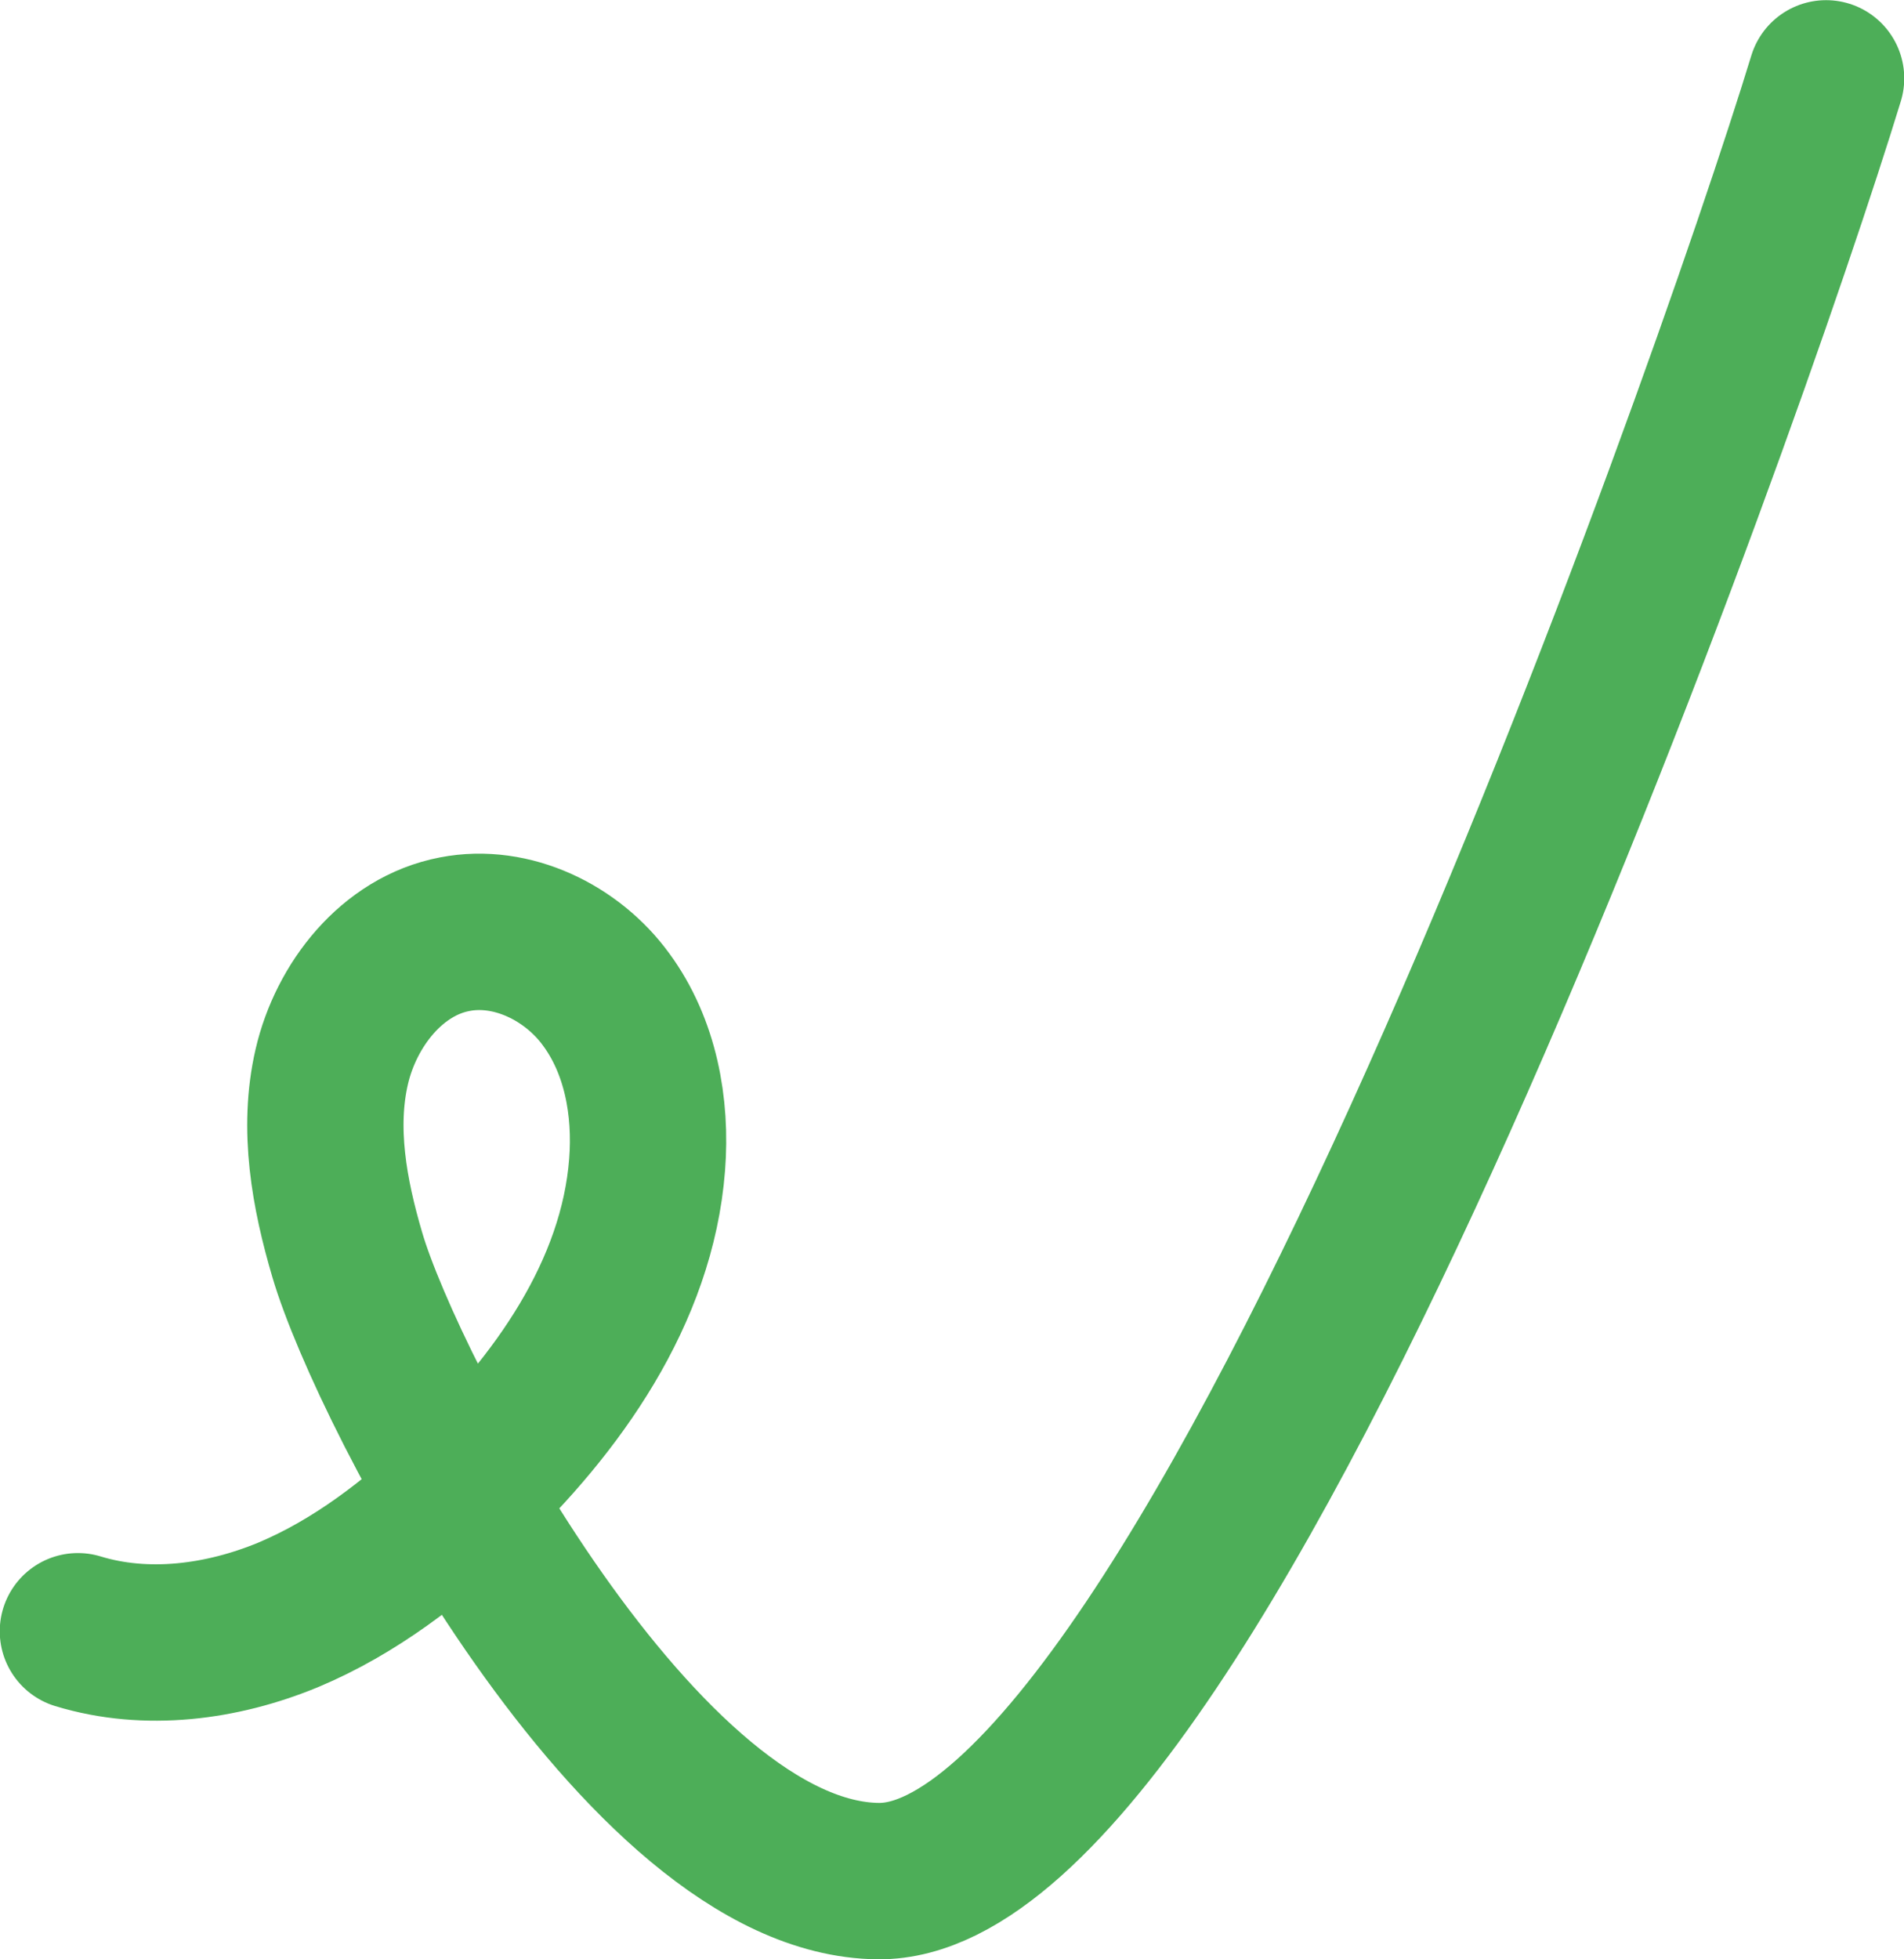 <svg xmlns="http://www.w3.org/2000/svg" xmlns:xlink="http://www.w3.org/1999/xlink" id="Capa_1" x="0px" y="0px" viewBox="0 0 46.43 47.75" style="enable-background:new 0 0 46.43 47.75;" xml:space="preserve"><style type="text/css">	.st0{fill:#4DAE58;}	.st1{fill:#2D3278;}	.st2{fill:#F4F4F4;}	.st3{fill:none;stroke:#4DAE58;stroke-width:2.262;stroke-linecap:round;stroke-miterlimit:10;}	.st4{fill:#FFFFFF;}	.st5{fill:none;stroke:#6B6B6B;stroke-width:1.701;stroke-linecap:round;stroke-linejoin:round;stroke-miterlimit:10;}	.st6{fill:none;stroke:#6B6B6B;stroke-width:1.423;stroke-linecap:round;stroke-linejoin:round;stroke-miterlimit:10;}	.st7{fill:none;stroke:#DDDEDE;stroke-miterlimit:10;}	.st8{fill:none;stroke:#4DAE58;stroke-width:2.593;stroke-linecap:round;stroke-miterlimit:10;}	.st9{fill:none;stroke:#6B6B6B;stroke-width:1.548;stroke-linecap:round;stroke-linejoin:round;stroke-miterlimit:10;}	.st10{fill:none;stroke:#FFFFFF;stroke-width:0.85;stroke-linecap:round;stroke-linejoin:round;stroke-miterlimit:10;}	.st11{fill:none;stroke:#6B6B6B;stroke-width:1.295;stroke-linecap:round;stroke-linejoin:round;stroke-miterlimit:10;}	.st12{fill:none;stroke:#707070;stroke-width:0.85;stroke-linecap:round;stroke-linejoin:round;stroke-miterlimit:10;}	.st13{fill:none;stroke:#252525;stroke-width:1.417;stroke-linecap:round;stroke-linejoin:round;stroke-miterlimit:10;}	.st14{fill:#FFFFFF;stroke:#252525;stroke-width:1.417;stroke-linecap:round;stroke-linejoin:round;stroke-miterlimit:10;}	.st15{fill:none;stroke:#252525;stroke-width:0.901;stroke-linecap:round;stroke-linejoin:round;stroke-miterlimit:10;}	.st16{fill:#FFFFFF;stroke:#252525;stroke-width:0.901;stroke-linecap:round;stroke-linejoin:round;stroke-miterlimit:10;}	.st17{fill:none;stroke:#707070;stroke-width:0.526;stroke-linecap:round;stroke-linejoin:round;stroke-miterlimit:10;}	.st18{fill:#4DAE58;stroke:#FFFFFF;stroke-width:0.901;stroke-linecap:round;stroke-linejoin:round;stroke-miterlimit:10;}	.st19{fill:none;stroke:#252525;stroke-width:1.938;stroke-linecap:round;stroke-linejoin:round;stroke-miterlimit:10;}	.st20{fill:#FFFFFF;stroke:#252525;stroke-width:1.938;stroke-linecap:round;stroke-linejoin:round;stroke-miterlimit:10;}	.st21{fill:none;stroke:#FFFFFF;stroke-miterlimit:10;}	.st22{fill:none;stroke:#FFFFFF;stroke-width:0.721;stroke-miterlimit:10;}	.st23{fill:none;stroke:#F0EFEF;stroke-width:1.024;stroke-miterlimit:10;}	.st24{fill:#CD3648;stroke:#FFFFFF;stroke-width:1.078;stroke-miterlimit:10;}	.st25{fill:none;stroke:#0B0B0B;stroke-width:1.984;stroke-miterlimit:10;}	.st26{fill:none;stroke:#FFFFFF;stroke-width:1.521;stroke-miterlimit:10;}	.st27{fill:none;stroke:#6B6B6B;stroke-width:2.355;stroke-linecap:round;stroke-linejoin:round;stroke-miterlimit:10;}	.st28{fill:none;stroke:#FFFFFF;stroke-width:4.084;stroke-linecap:round;stroke-miterlimit:10;}	.st29{fill:none;stroke:#FFFFFF;stroke-width:1.455;stroke-linecap:round;stroke-miterlimit:10;}	.st30{fill:none;stroke:#010101;stroke-width:0.889;stroke-linecap:round;stroke-linejoin:round;stroke-miterlimit:10;}	.st31{fill:none;stroke:#4DAE58;stroke-width:3.812;stroke-linecap:round;stroke-miterlimit:10;}	.st32{fill:#010101;}</style><g>	<path class="st31" d="M44.53,1.91c-2.37,7.76-15.12,44.01-23.11,43.94C15.62,45.8,9.45,33.92,8.47,30.59  C8.03,29.1,7.74,27.51,8.09,26s1.47-2.94,3-3.23c1.39-0.27,2.86,0.45,3.69,1.59c0.84,1.14,1.11,2.62,1,4.03  c-0.24,3.11-2.19,5.85-4.45,8c-1.27,1.2-2.68,2.29-4.3,2.97c-1.62,0.67-3.46,0.91-5.13,0.4"></path></g></svg>